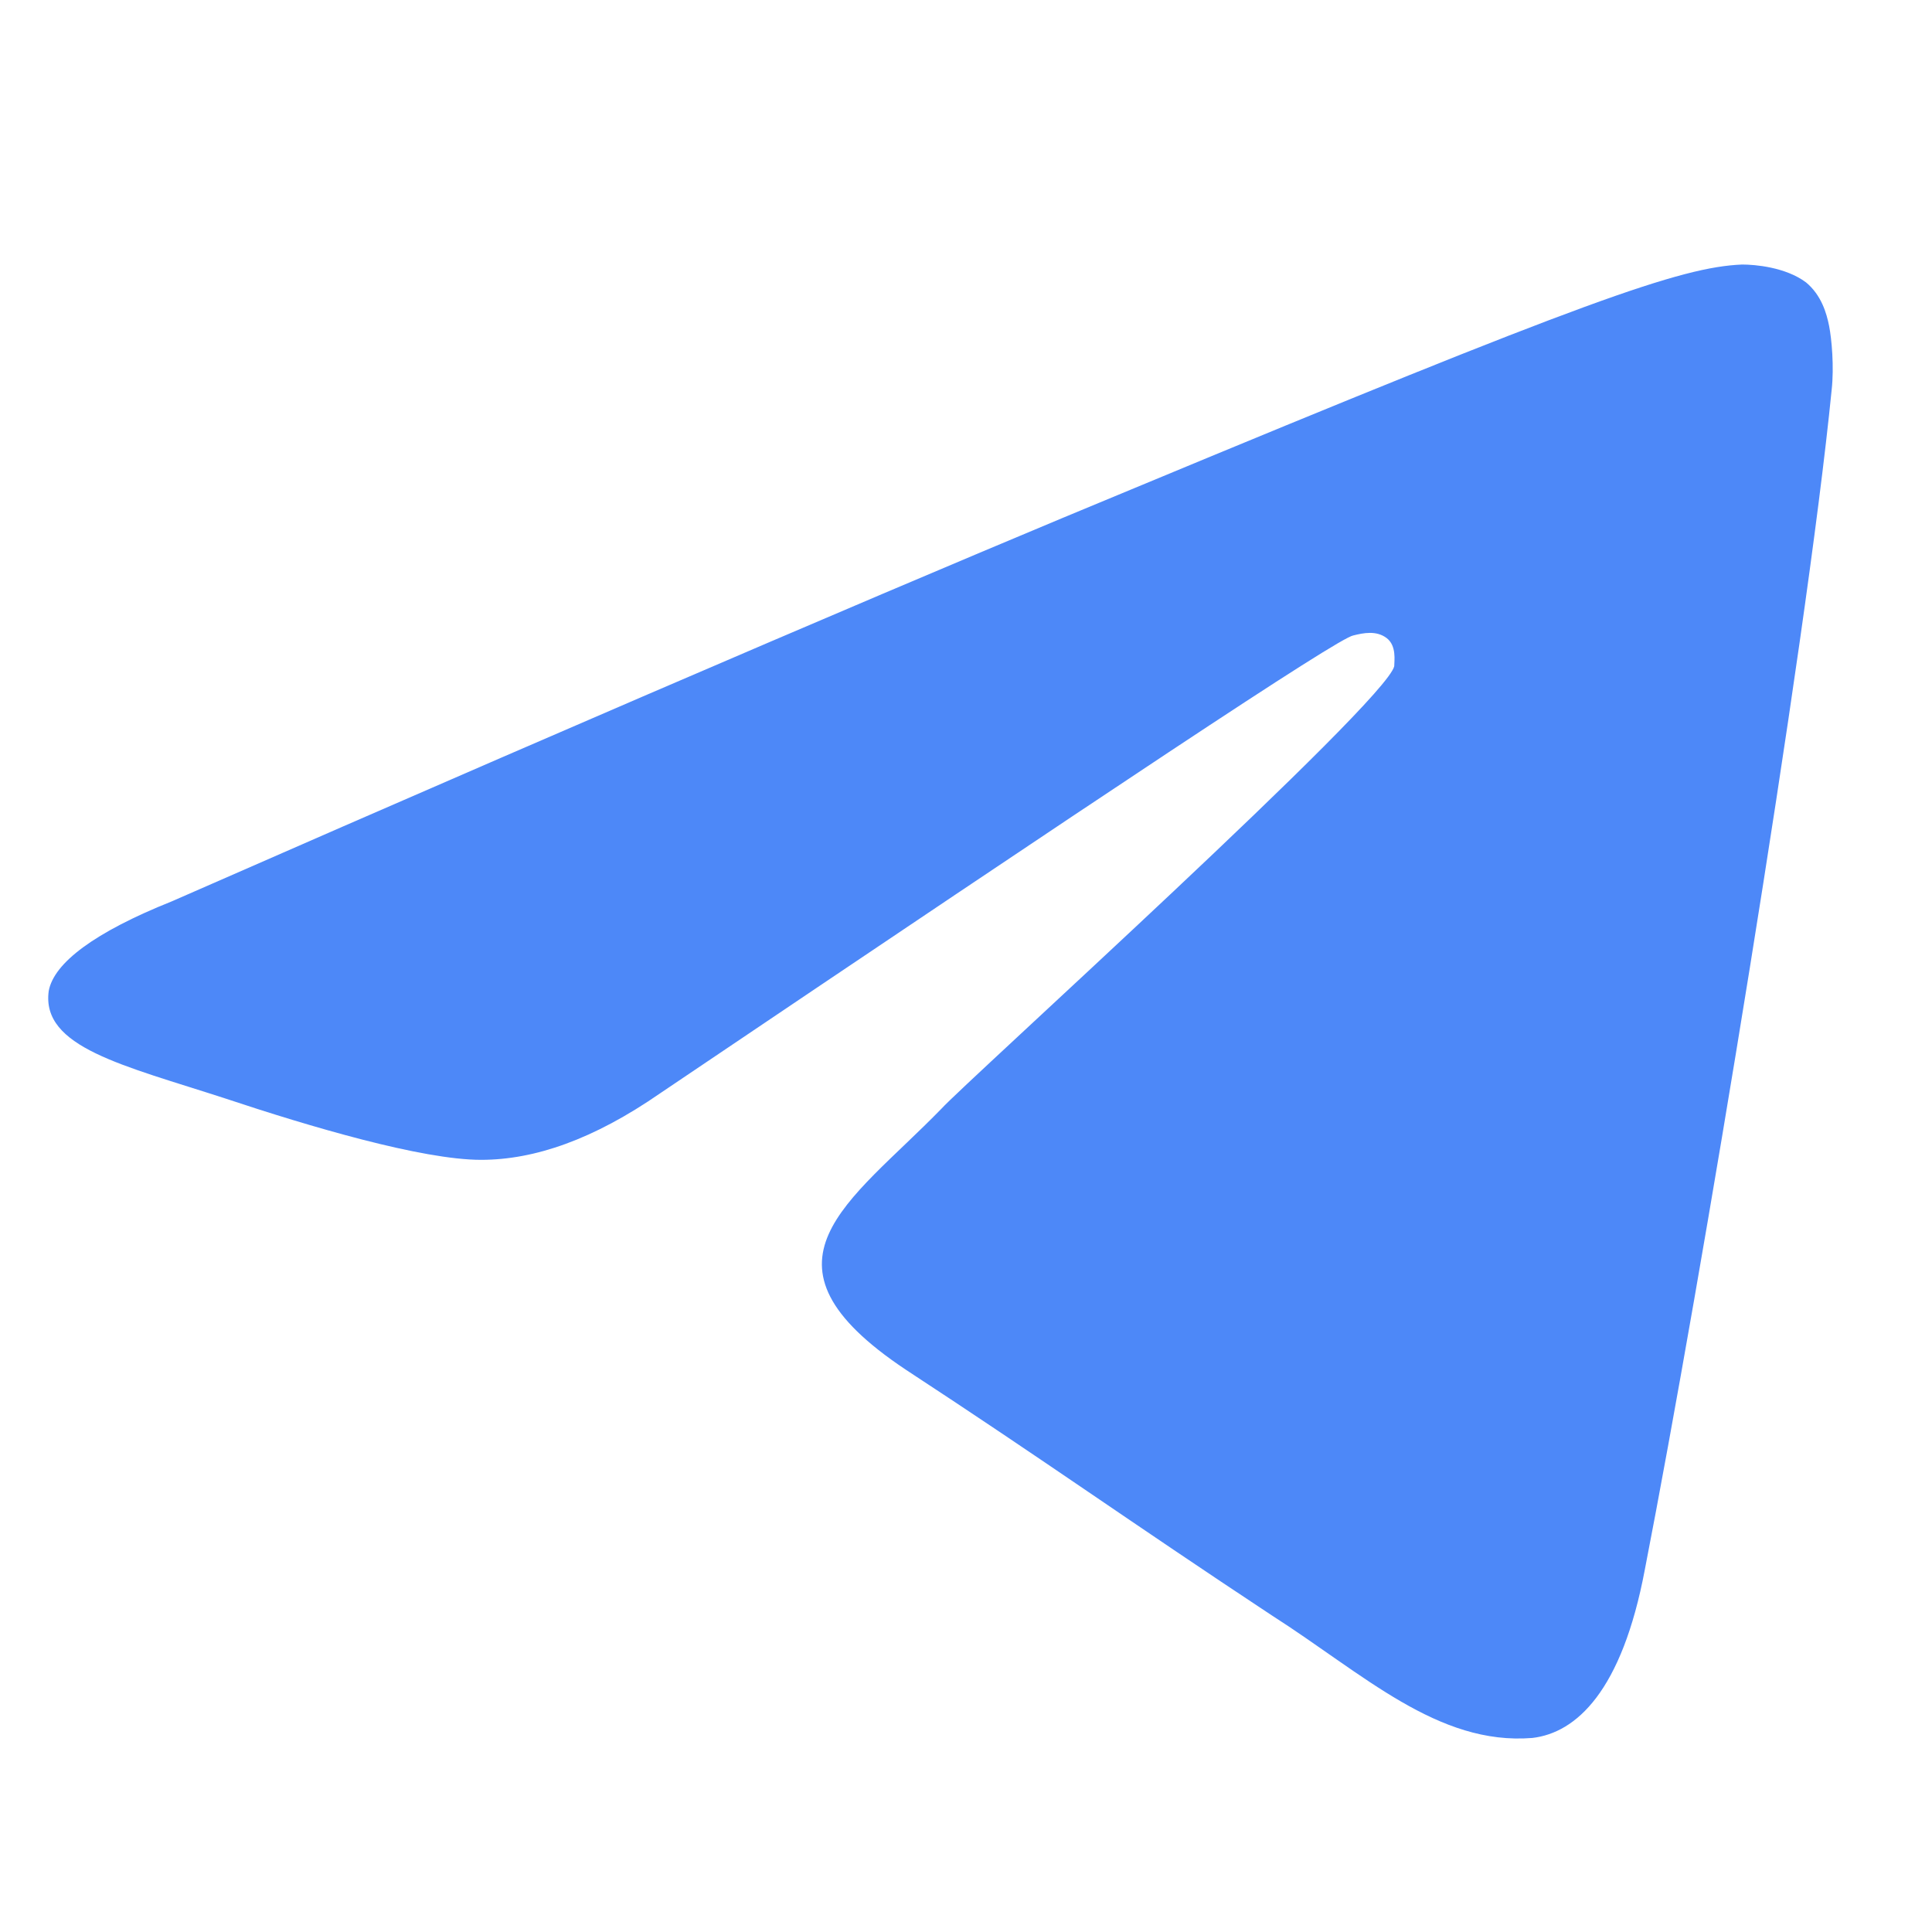 <svg xmlns="http://www.w3.org/2000/svg" xmlns:xlink="http://www.w3.org/1999/xlink" width="2048" zoomAndPan="magnify" viewBox="0 0 1536 1536" height="2048" preserveAspectRatio="xMidYMid meet" version="1.2"><rect x="0" y="0" width="1536" height="1536" fill="#333333" stroke="none"/><defs><clipPath id="eee3cbb5b7"><path d="M 2157.859 730.941 C 2157.859 752.309 2157.336 773.664 2156.285 795.004 C 2155.238 816.348 2153.664 837.652 2151.57 858.914 C 2149.477 880.18 2146.863 901.383 2143.727 922.52 C 2140.59 943.656 2136.938 964.703 2132.77 985.66 C 2128.602 1006.617 2123.922 1027.457 2118.73 1048.188 C 2113.539 1068.914 2107.84 1089.5 2101.637 1109.949 C 2095.434 1130.395 2088.734 1150.68 2081.535 1170.797 C 2074.336 1190.918 2066.648 1210.848 2058.473 1230.59 C 2050.297 1250.328 2041.637 1269.859 2032.504 1289.176 C 2023.367 1308.492 2013.762 1327.57 2003.691 1346.414 C 1993.617 1365.262 1983.086 1383.848 1972.102 1402.176 C 1961.117 1420.504 1949.688 1438.551 1937.816 1456.316 C 1925.945 1474.082 1913.645 1491.547 1900.918 1508.711 C 1888.188 1525.875 1875.047 1542.715 1861.492 1559.23 C 1847.938 1575.75 1833.984 1591.922 1819.633 1607.758 C 1805.285 1623.59 1790.555 1639.059 1775.445 1654.168 C 1760.336 1669.277 1744.863 1684.008 1729.031 1698.359 C 1713.199 1712.707 1697.023 1726.66 1680.508 1740.215 C 1663.988 1753.77 1647.148 1766.914 1629.984 1779.641 C 1612.824 1792.371 1595.359 1804.672 1577.594 1816.543 C 1559.824 1828.414 1541.777 1839.84 1523.449 1850.828 C 1505.121 1861.812 1486.535 1872.34 1467.691 1882.414 C 1448.848 1892.488 1429.766 1902.09 1410.449 1911.227 C 1391.133 1920.363 1371.605 1929.02 1351.863 1937.195 C 1332.121 1945.375 1312.191 1953.062 1292.074 1960.258 C 1271.953 1967.457 1251.672 1974.16 1231.223 1980.363 C 1210.777 1986.566 1190.188 1992.262 1169.461 1997.453 C 1148.734 2002.645 1127.891 2007.324 1106.934 2011.496 C 1085.977 2015.664 1064.93 2019.316 1043.793 2022.449 C 1022.656 2025.586 1001.457 2028.203 980.191 2030.297 C 958.926 2032.391 937.625 2033.961 916.281 2035.012 C 894.938 2036.059 873.586 2036.582 852.215 2036.582 C 830.848 2036.582 809.492 2036.059 788.152 2035.008 C 766.809 2033.961 745.508 2032.391 724.242 2030.297 C 702.977 2028.203 681.777 2025.586 660.641 2022.449 C 639.504 2019.316 618.457 2015.664 597.5 2011.496 C 576.543 2007.324 555.699 2002.645 534.973 1997.453 C 514.242 1992.262 493.656 1986.566 473.207 1980.363 C 452.762 1974.16 432.477 1967.457 412.359 1960.262 C 392.242 1953.062 372.309 1945.375 352.57 1937.195 C 332.828 1929.02 313.301 1920.363 293.984 1911.227 C 274.668 1902.09 255.586 1892.488 236.742 1882.414 C 217.898 1872.34 199.309 1861.812 180.984 1850.828 C 162.656 1839.84 144.609 1828.414 126.84 1816.543 C 109.074 1804.672 91.609 1792.371 74.445 1779.641 C 57.285 1766.914 40.445 1753.77 23.926 1740.215 C 7.41 1726.66 -8.766 1712.707 -24.598 1698.359 C -40.43 1684.008 -55.902 1669.277 -71.012 1654.168 C -86.121 1639.059 -100.852 1623.59 -115.199 1607.758 C -129.551 1591.922 -143.504 1575.75 -157.059 1559.23 C -170.613 1542.715 -183.758 1525.875 -196.484 1508.711 C -209.215 1491.547 -221.512 1474.082 -233.387 1456.316 C -245.258 1438.551 -256.684 1420.504 -267.668 1402.176 C -278.656 1383.848 -289.184 1365.262 -299.258 1346.414 C -309.328 1327.57 -318.934 1308.492 -328.07 1289.176 C -337.207 1269.859 -345.863 1250.328 -354.039 1230.59 C -362.215 1210.848 -369.902 1190.918 -377.102 1170.797 C -384.301 1150.68 -391 1130.395 -397.203 1109.949 C -403.406 1089.5 -409.105 1068.914 -414.297 1048.188 C -419.488 1027.457 -424.168 1006.617 -428.336 985.66 C -432.508 964.703 -436.156 943.656 -439.293 922.52 C -442.43 901.383 -445.043 880.18 -447.137 858.914 C -449.234 837.652 -450.805 816.348 -451.852 795.004 C -452.902 773.664 -453.426 752.309 -453.426 730.941 C -453.426 709.574 -452.902 688.219 -451.852 666.875 C -450.805 645.535 -449.234 624.23 -447.137 602.965 C -445.043 581.699 -442.43 560.5 -439.293 539.363 C -436.156 518.227 -432.508 497.18 -428.336 476.223 C -424.168 455.266 -419.488 434.422 -414.297 413.695 C -409.105 392.969 -403.406 372.379 -397.203 351.934 C -391 331.484 -384.301 311.203 -377.102 291.082 C -369.902 270.965 -362.215 251.035 -354.039 231.293 C -345.863 211.551 -337.207 192.023 -328.07 172.707 C -318.934 153.391 -309.328 134.309 -299.258 115.465 C -289.184 96.621 -278.656 78.035 -267.668 59.707 C -256.684 41.379 -245.258 23.332 -233.387 5.566 C -221.512 -12.203 -209.215 -29.668 -196.484 -46.828 C -183.758 -63.992 -170.613 -80.832 -157.059 -97.348 C -143.504 -113.867 -129.551 -130.043 -115.199 -145.875 C -100.852 -161.707 -86.121 -177.18 -71.012 -192.289 C -55.902 -207.398 -40.43 -222.125 -24.598 -236.477 C -8.766 -250.824 7.41 -264.777 23.926 -278.332 C 40.445 -291.891 57.285 -305.031 74.445 -317.762 C 91.609 -330.488 109.074 -342.789 126.84 -354.66 C 144.609 -366.531 162.656 -377.961 180.984 -388.945 C 199.309 -399.93 217.898 -410.461 236.742 -420.531 C 255.586 -430.605 274.668 -440.211 293.984 -449.344 C 313.301 -458.48 332.828 -467.137 352.57 -475.316 C 372.309 -483.492 392.242 -491.18 412.359 -498.379 C 432.477 -505.578 452.762 -512.277 473.207 -518.48 C 493.656 -524.684 514.242 -530.379 534.973 -535.574 C 555.699 -540.766 576.543 -545.445 597.5 -549.613 C 618.457 -553.781 639.504 -557.434 660.641 -560.57 C 681.777 -563.703 702.977 -566.32 724.242 -568.414 C 745.508 -570.508 766.809 -572.078 788.152 -573.129 C 809.492 -574.176 830.848 -574.699 852.215 -574.699 C 873.586 -574.699 894.938 -574.176 916.281 -573.129 C 937.625 -572.078 958.926 -570.508 980.191 -568.414 C 1001.457 -566.32 1022.656 -563.703 1043.793 -560.57 C 1064.93 -557.434 1085.977 -553.781 1106.934 -549.613 C 1127.891 -545.445 1148.734 -540.766 1169.461 -535.574 C 1190.188 -530.379 1210.777 -524.684 1231.223 -518.48 C 1251.672 -512.277 1271.953 -505.578 1292.074 -498.379 C 1312.191 -491.18 1332.121 -483.492 1351.863 -475.316 C 1371.605 -467.137 1391.133 -458.48 1410.449 -449.344 C 1429.766 -440.211 1448.848 -430.605 1467.691 -420.531 C 1486.535 -410.461 1505.121 -399.93 1523.449 -388.945 C 1541.777 -377.961 1559.824 -366.531 1577.594 -354.66 C 1595.359 -342.789 1612.824 -330.488 1629.984 -317.762 C 1647.148 -305.031 1663.988 -291.891 1680.508 -278.332 C 1697.023 -264.777 1713.199 -250.824 1729.031 -236.477 C 1744.863 -222.125 1760.336 -207.398 1775.445 -192.289 C 1790.555 -177.18 1805.285 -161.707 1819.633 -145.875 C 1833.984 -130.043 1847.938 -113.867 1861.492 -97.348 C 1875.047 -80.832 1888.188 -63.992 1900.918 -46.828 C 1913.645 -29.668 1925.945 -12.203 1937.816 5.566 C 1949.688 23.332 1961.117 41.379 1972.102 59.707 C 1983.086 78.035 1993.617 96.621 2003.691 115.465 C 2013.762 134.309 2023.367 153.391 2032.504 172.707 C 2041.637 192.023 2050.297 211.551 2058.473 231.293 C 2066.648 251.035 2074.336 270.965 2081.535 291.082 C 2088.734 311.203 2095.434 331.484 2101.637 351.934 C 2107.84 372.379 2113.539 392.969 2118.73 413.695 C 2123.922 434.422 2128.602 455.266 2132.77 476.223 C 2136.938 497.18 2140.59 518.227 2143.727 539.363 C 2146.863 560.5 2149.477 581.699 2151.57 602.965 C 2153.664 624.23 2155.238 645.535 2156.285 666.875 C 2157.336 688.219 2157.859 709.574 2157.859 730.941 Z M 2157.859 730.941 "/></clipPath></defs><g id="c6d938dcba"><g clip-rule="nonzero" clip-path="url(#eee3cbb5b7)"><rect x="0" width="1536" y="0" height="1536" style="fill:#ffffff;fill-opacity:1;stroke:none;"/></g><path style=" stroke:none;fill-rule:evenodd;fill:#4d88f8;fill-opacity:1;" d="M 136.352 716.703 C 516.656 549.941 770.867 442.152 898.992 389.277 C 1260.992 238.781 1336.238 212.344 1385.047 210.312 C 1395.219 210.312 1419.621 212.344 1435.891 224.547 C 1448.094 234.715 1452.16 248.953 1454.195 259.121 C 1456.227 269.289 1458.262 291.66 1456.227 309.965 C 1435.891 515.367 1352.508 1017.695 1307.766 1247.504 C 1289.465 1345.121 1252.859 1377.66 1218.285 1381.727 C 1143.039 1387.828 1084.059 1330.887 1010.848 1284.109 C 896.957 1208.863 831.879 1162.086 720.027 1088.875 C 591.902 1003.457 675.285 956.684 748.496 881.434 C 766.801 861.098 1102.363 558.074 1108.465 529.605 C 1108.465 525.535 1110.496 513.332 1102.363 507.234 C 1094.227 501.133 1084.059 503.164 1075.926 505.199 C 1063.723 507.234 880.688 629.254 524.789 869.234 C 471.914 905.84 425.137 922.109 382.43 922.109 C 335.656 922.109 246.172 895.672 179.059 873.301 C 97.711 846.863 32.633 832.625 38.734 787.887 C 42.801 765.516 75.34 741.109 136.352 716.703 Z M 136.352 716.703 "/></g></svg>